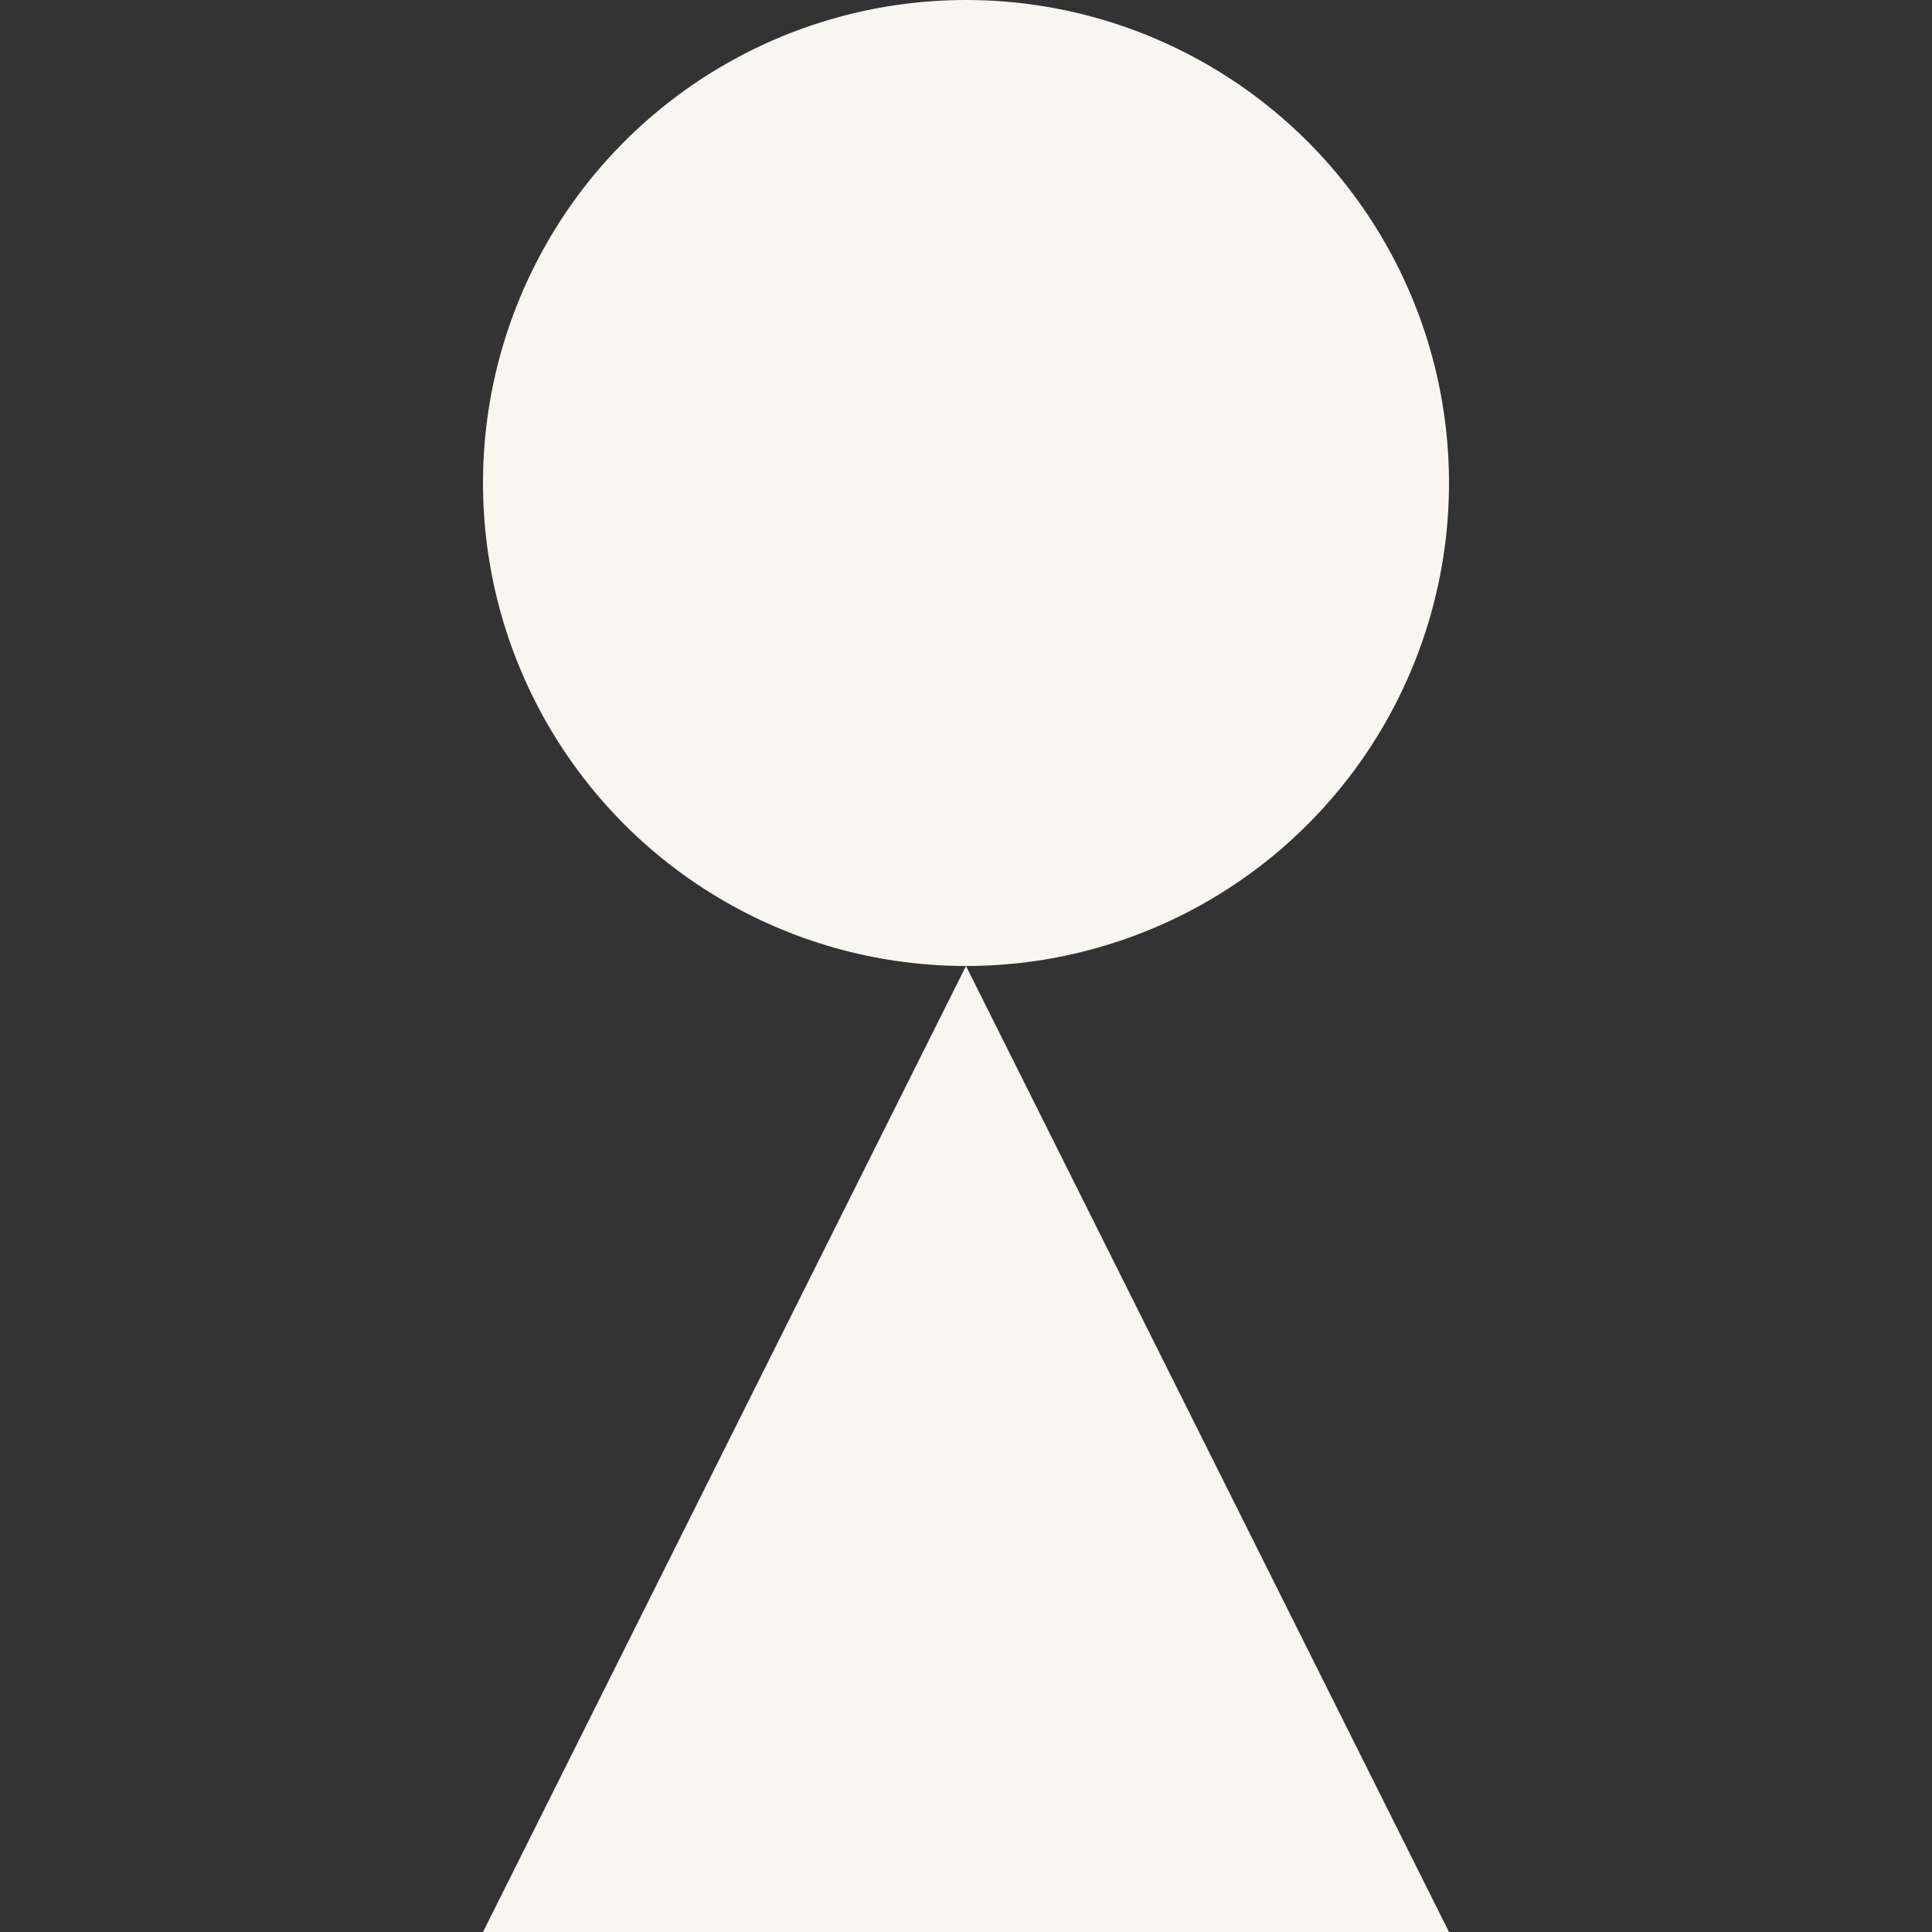 <?xml version="1.0" encoding="UTF-8"?>
<svg id="Layer_1" xmlns="http://www.w3.org/2000/svg" version="1.1" viewBox="0 0 30 30">
  <rect x="0" y="0" width="30" height="30" fill="#333333" stroke="none"/>
  <!-- Generator: Adobe Illustrator 29.7.1, SVG Export Plug-In . SVG Version: 2.1.1 Build 8)  -->
  <defs>
    <style>
      .st0 {
        fill: #f9f5ef;
      }
    </style>
  </defs>
  <circle class="st0" cx="15" cy="7.5" r="7.5"/>
  <polygon class="st0" points="15 15 15 15 22.5 30 7.5 30 15 15"/>
</svg>